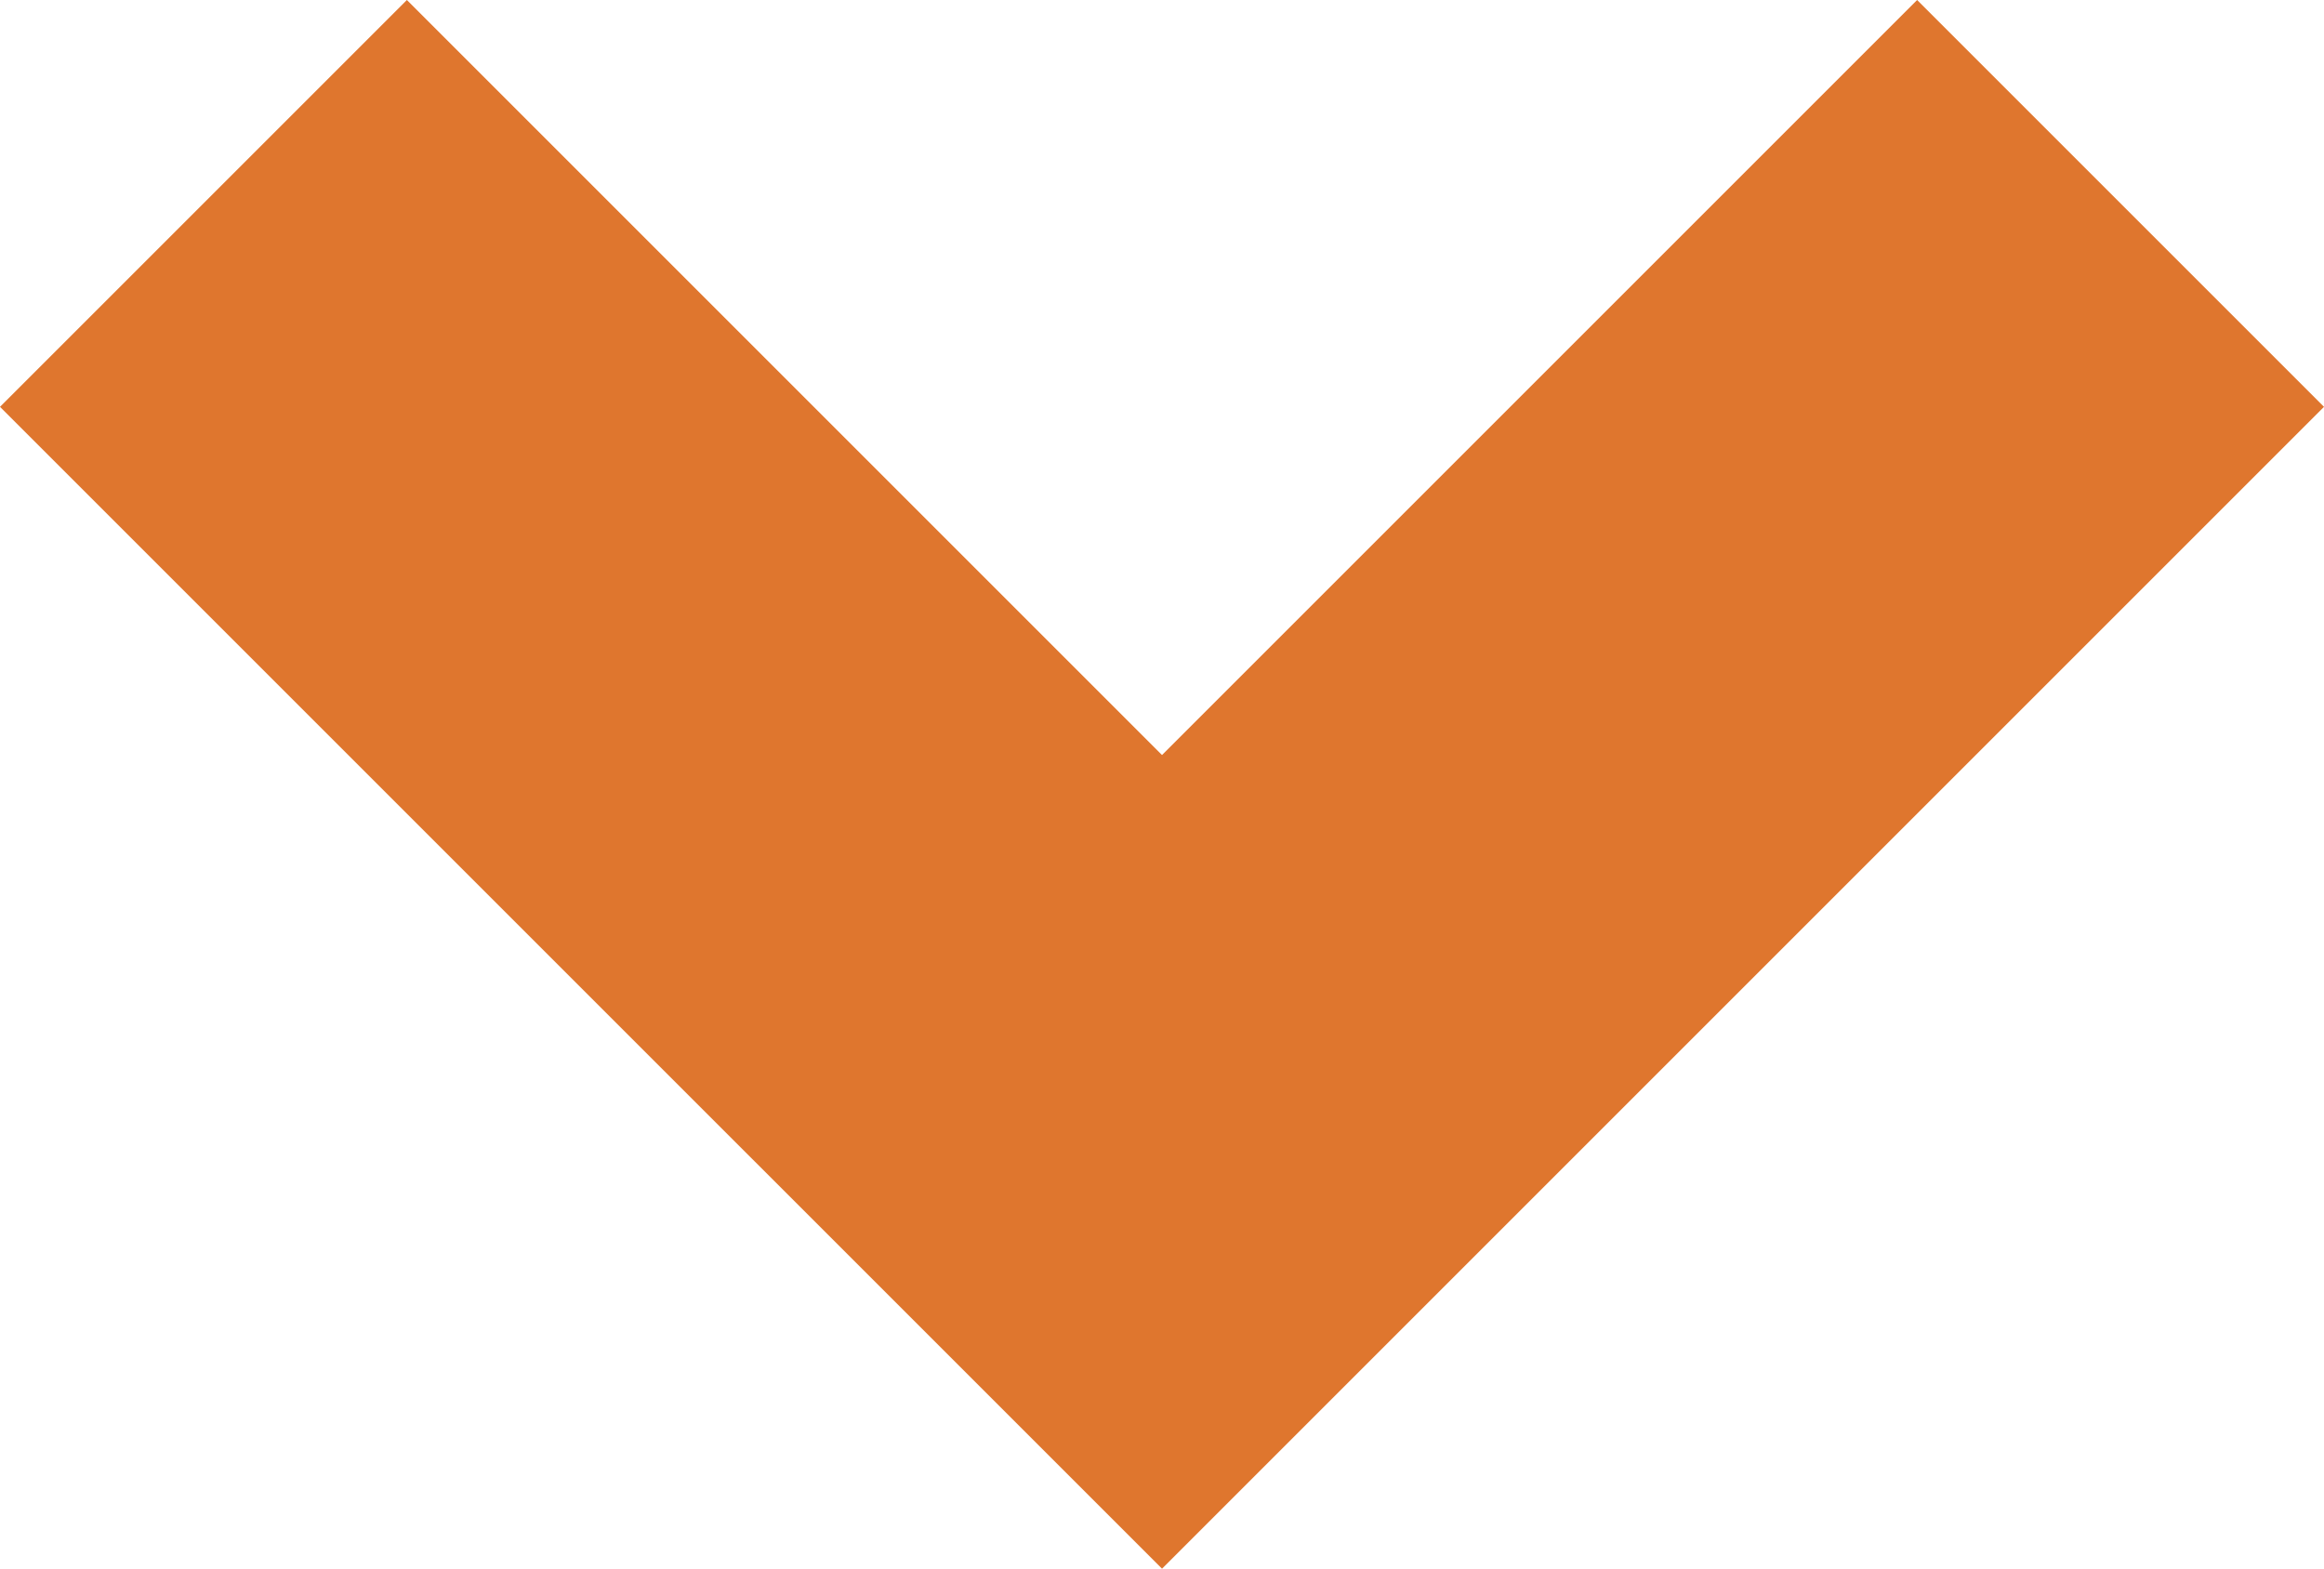 <svg xmlns="http://www.w3.org/2000/svg" width="80.777" height="54.531" viewBox="0 0 80.777 54.531">
  <path id="Tracé_9768" data-name="Tracé 9768" d="M0,0,33.317,33.317,0,66.635" transform="translate(73.706 7.071) rotate(90)" fill="none" stroke="#df762e" stroke-miterlimit="10" stroke-width="20"/>
</svg>
